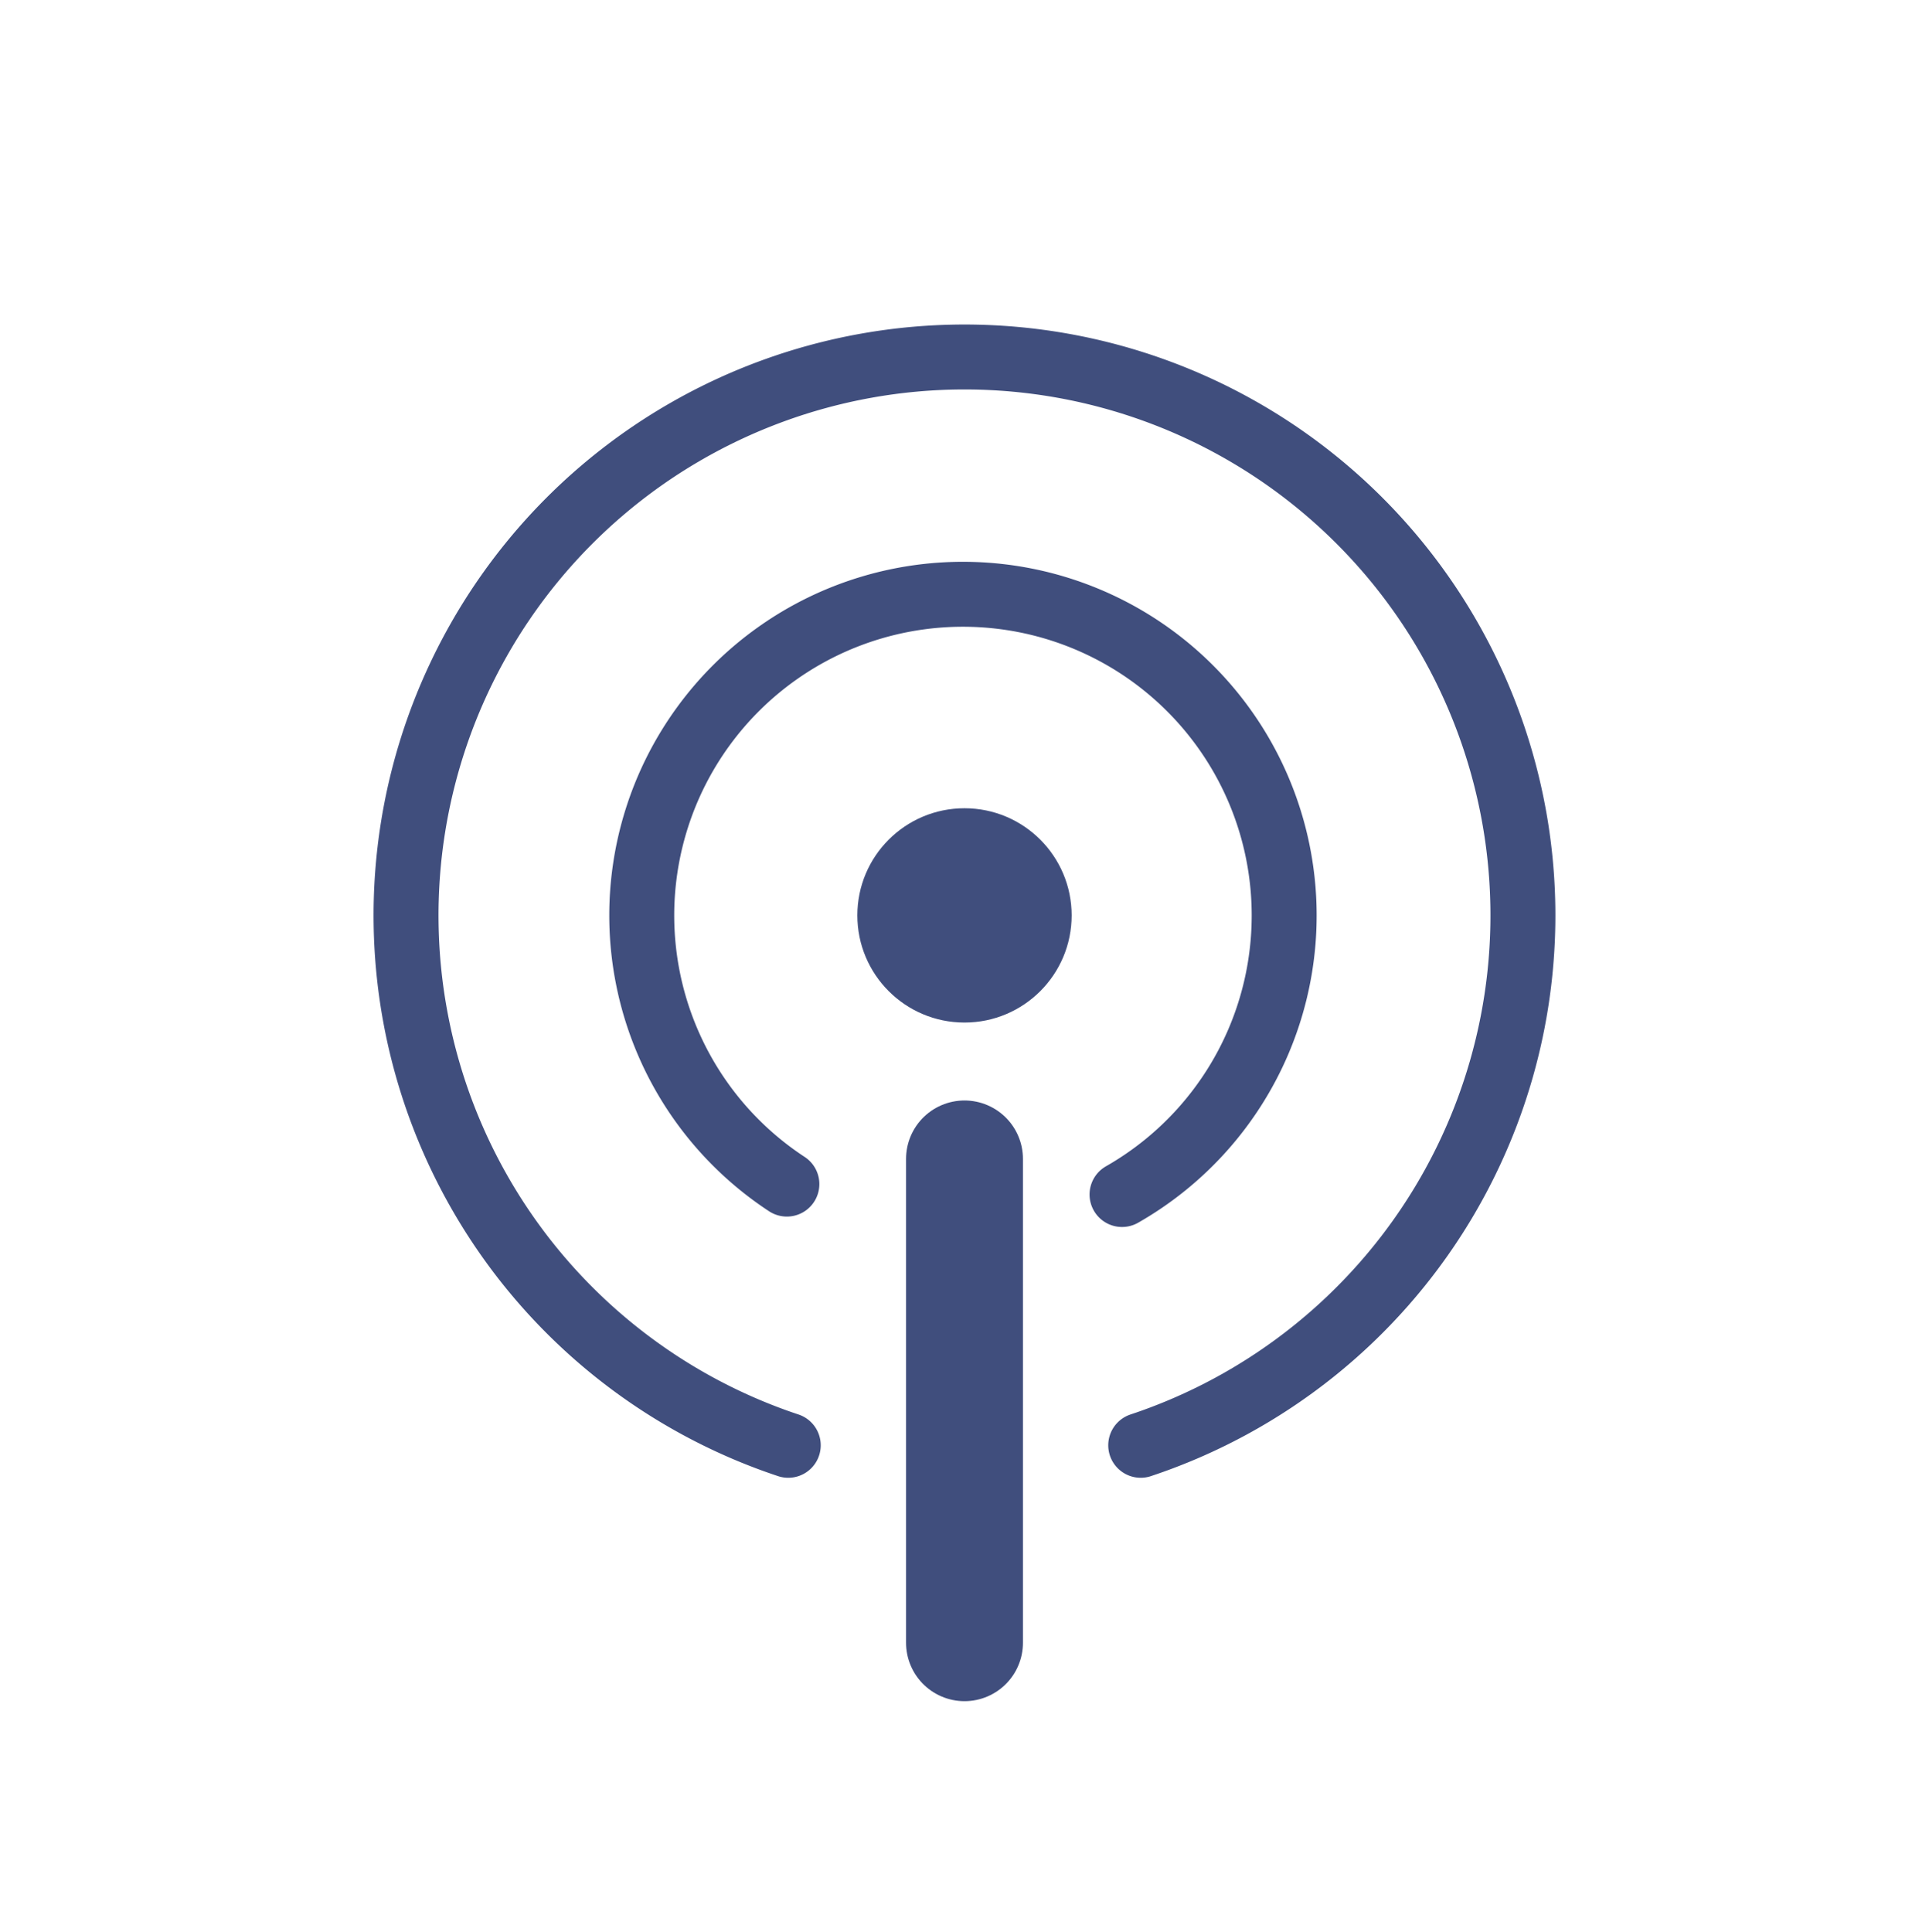 <svg xmlns="http://www.w3.org/2000/svg" viewBox="0 0 600 601"><defs><style>.cls-1,.cls-3{fill:none;stroke:#404e7d;stroke-linecap:round;stroke-linejoin:round;}.cls-1{stroke-width:20.2px;}.cls-2{fill:#404e7d;}.cls-3{stroke-width:36.36px;}</style></defs><title>bs-podcast</title><g id="Published"><path class="cls-1" d="M245.18,449.57a173.7,173.7,0,1,1,109.63,0"/><path class="cls-1" d="M244.75,368.32A99.91,99.91,0,1,1,349,371.56"/><circle class="cls-2" cx="300" cy="284.74" r="33.33"/><line class="cls-3" x1="300" y1="510.98" x2="300" y2="360.49"/></g></svg>